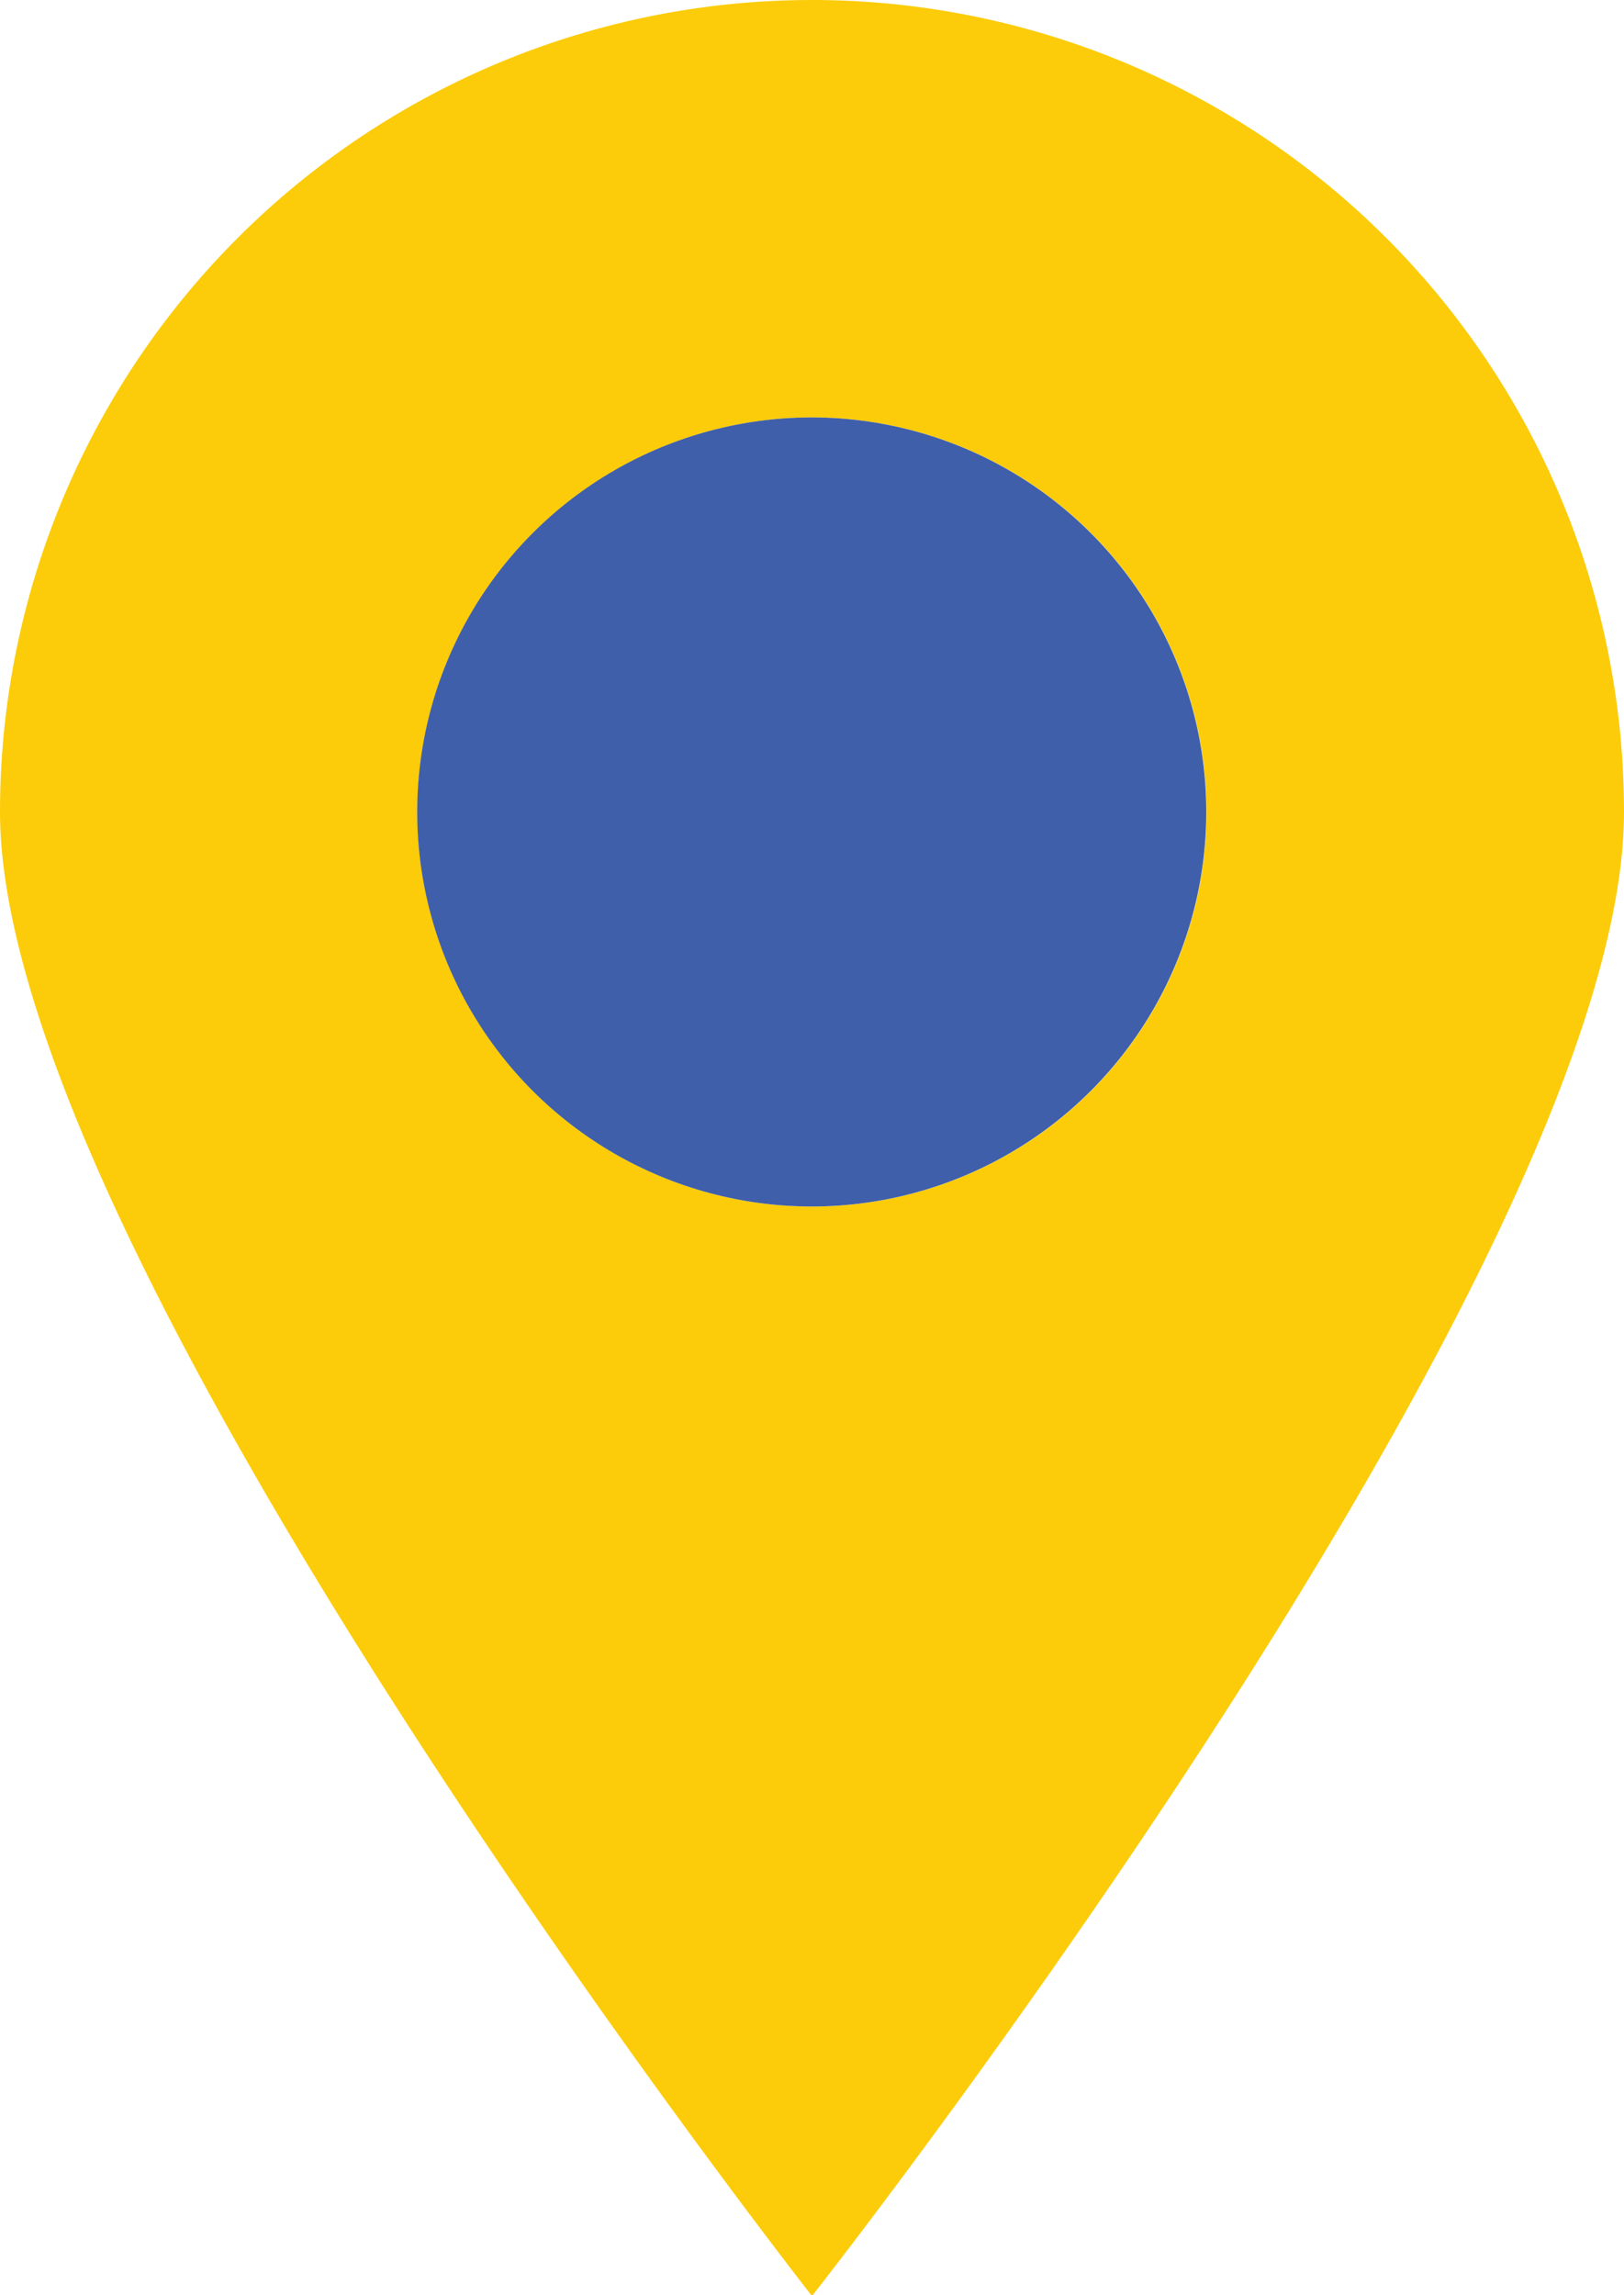 <svg id="Layer_1" data-name="Layer 1" xmlns="http://www.w3.org/2000/svg" viewBox="0 0 14.16 20.01"><defs><style>.cls-1{fill:#fccc0a;}.cls-2{fill:#405faa;}</style></defs><title>Pin-Small</title><path class="cls-1" d="M13.08,24.28A7.08,7.08,0,0,0,6,31.36c0,3.91,7.08,12.94,7.08,12.94s7.08-9,7.08-12.94A7.08,7.08,0,0,0,13.08,24.28Zm0,10.52a3.44,3.44,0,1,1,3.44-3.44A3.44,3.44,0,0,1,13.08,34.8Z" transform="translate(-6 -24.28)"/><circle class="cls-2" cx="13.08" cy="31.36" r="3.44" transform="translate(-13.72 -19.79) rotate(-15.1)"/></svg>